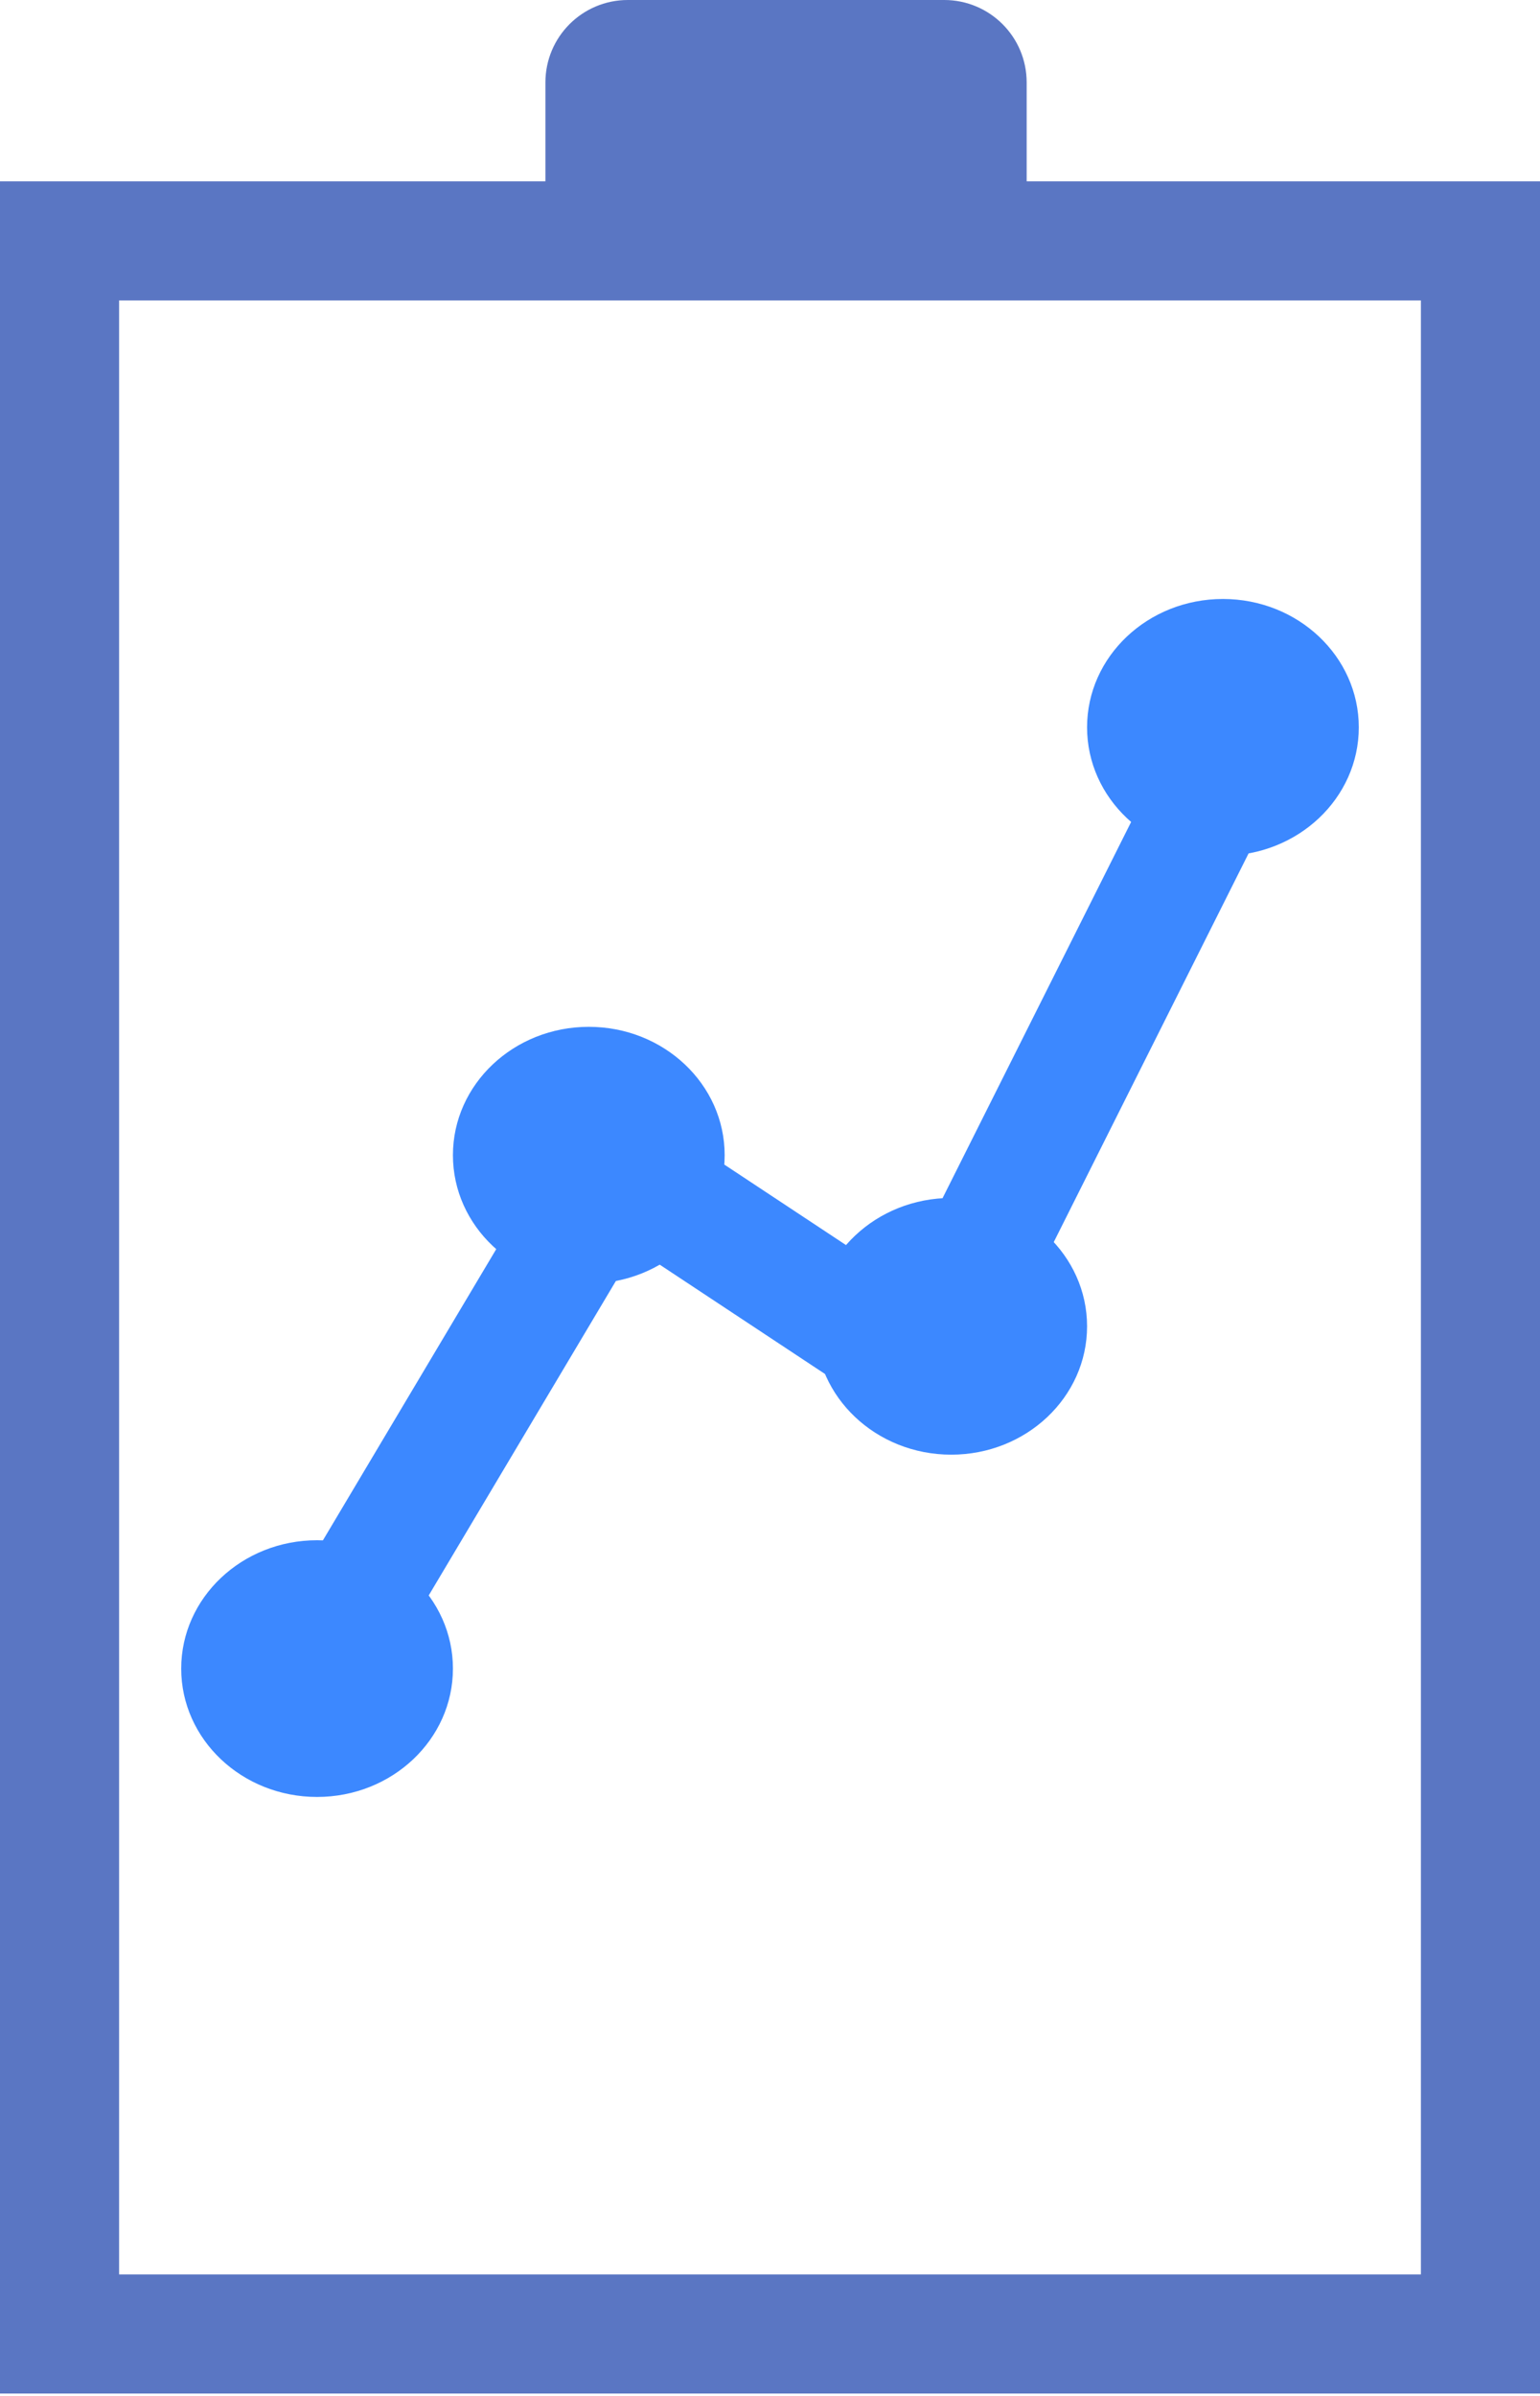 <?xml version="1.0" encoding="UTF-8"?>
<svg width="18px" height="28px" viewBox="0 0 18 28" version="1.1" xmlns="http://www.w3.org/2000/svg" xmlns:xlink="http://www.w3.org/1999/xlink">
    <!-- Generator: Sketch 48.1 (47250) - http://www.bohemiancoding.com/sketch -->
    <title>Group 63 Copy</title>
    <desc>Created with Sketch.</desc>
    <defs></defs>
    <g id="产品-数据反馈" stroke="none" stroke-width="1" fill="none" fill-rule="evenodd" transform="translate(-246, -988)">
        <g id="banner下" transform="translate(246, 800)">
            <g id="Group-13" transform="translate(0, 188)">
                <g id="Group-11">
                    <g id="Group-63-Copy">
                        <ellipse id="Oval-3-Copy-2" fill="#3C88FF" cx="11.118" cy="15.5" rx="1.588" ry="1.5"></ellipse>
                        <ellipse id="Oval-3-Copy-2" fill="#3C88FF" cx="14.294" cy="8.5" rx="1.588" ry="1.5"></ellipse>
                        <ellipse id="Oval-3-Copy-2" fill="#3C88FF" cx="6.882" cy="13.5" rx="1.588" ry="1.5"></ellipse>
                        <ellipse id="Oval-3-Copy-2" fill="#3C88FF" cx="3.706" cy="19.5" rx="1.588" ry="1.5"></ellipse>
                        <g id="Group-7">
                            <rect id="Rectangle-2" stroke="#5A76C3" stroke-width="1.392" x="0.696" y="2.815" width="16.608" height="24.461"></rect>
                            <path d="M7.339,0 L11.036,-1.11022302e-16 C11.569,-2.08791741e-16 12,0.431 12,0.964 L12,2.182 C12,2.537 11.712,2.825 11.358,2.825 L7.017,2.825 C6.663,2.825 6.375,2.537 6.375,2.182 L6.375,0.964 C6.375,0.431 6.806,-1.32528642e-17 7.339,-1.11022302e-16 Z" id="Rectangle-4" fill="#5A76C3"></path>
                            <polyline id="Path-30" stroke="#3C88FF" stroke-width="1.392" stroke-linecap="round" stroke-linejoin="round" points="3.96 19.05 7.2 13.607 10.8 15.988 14.04 9.525"></polyline>
                        </g>
                    </g>
                </g>
            </g>
        </g>
    </g>
</svg>